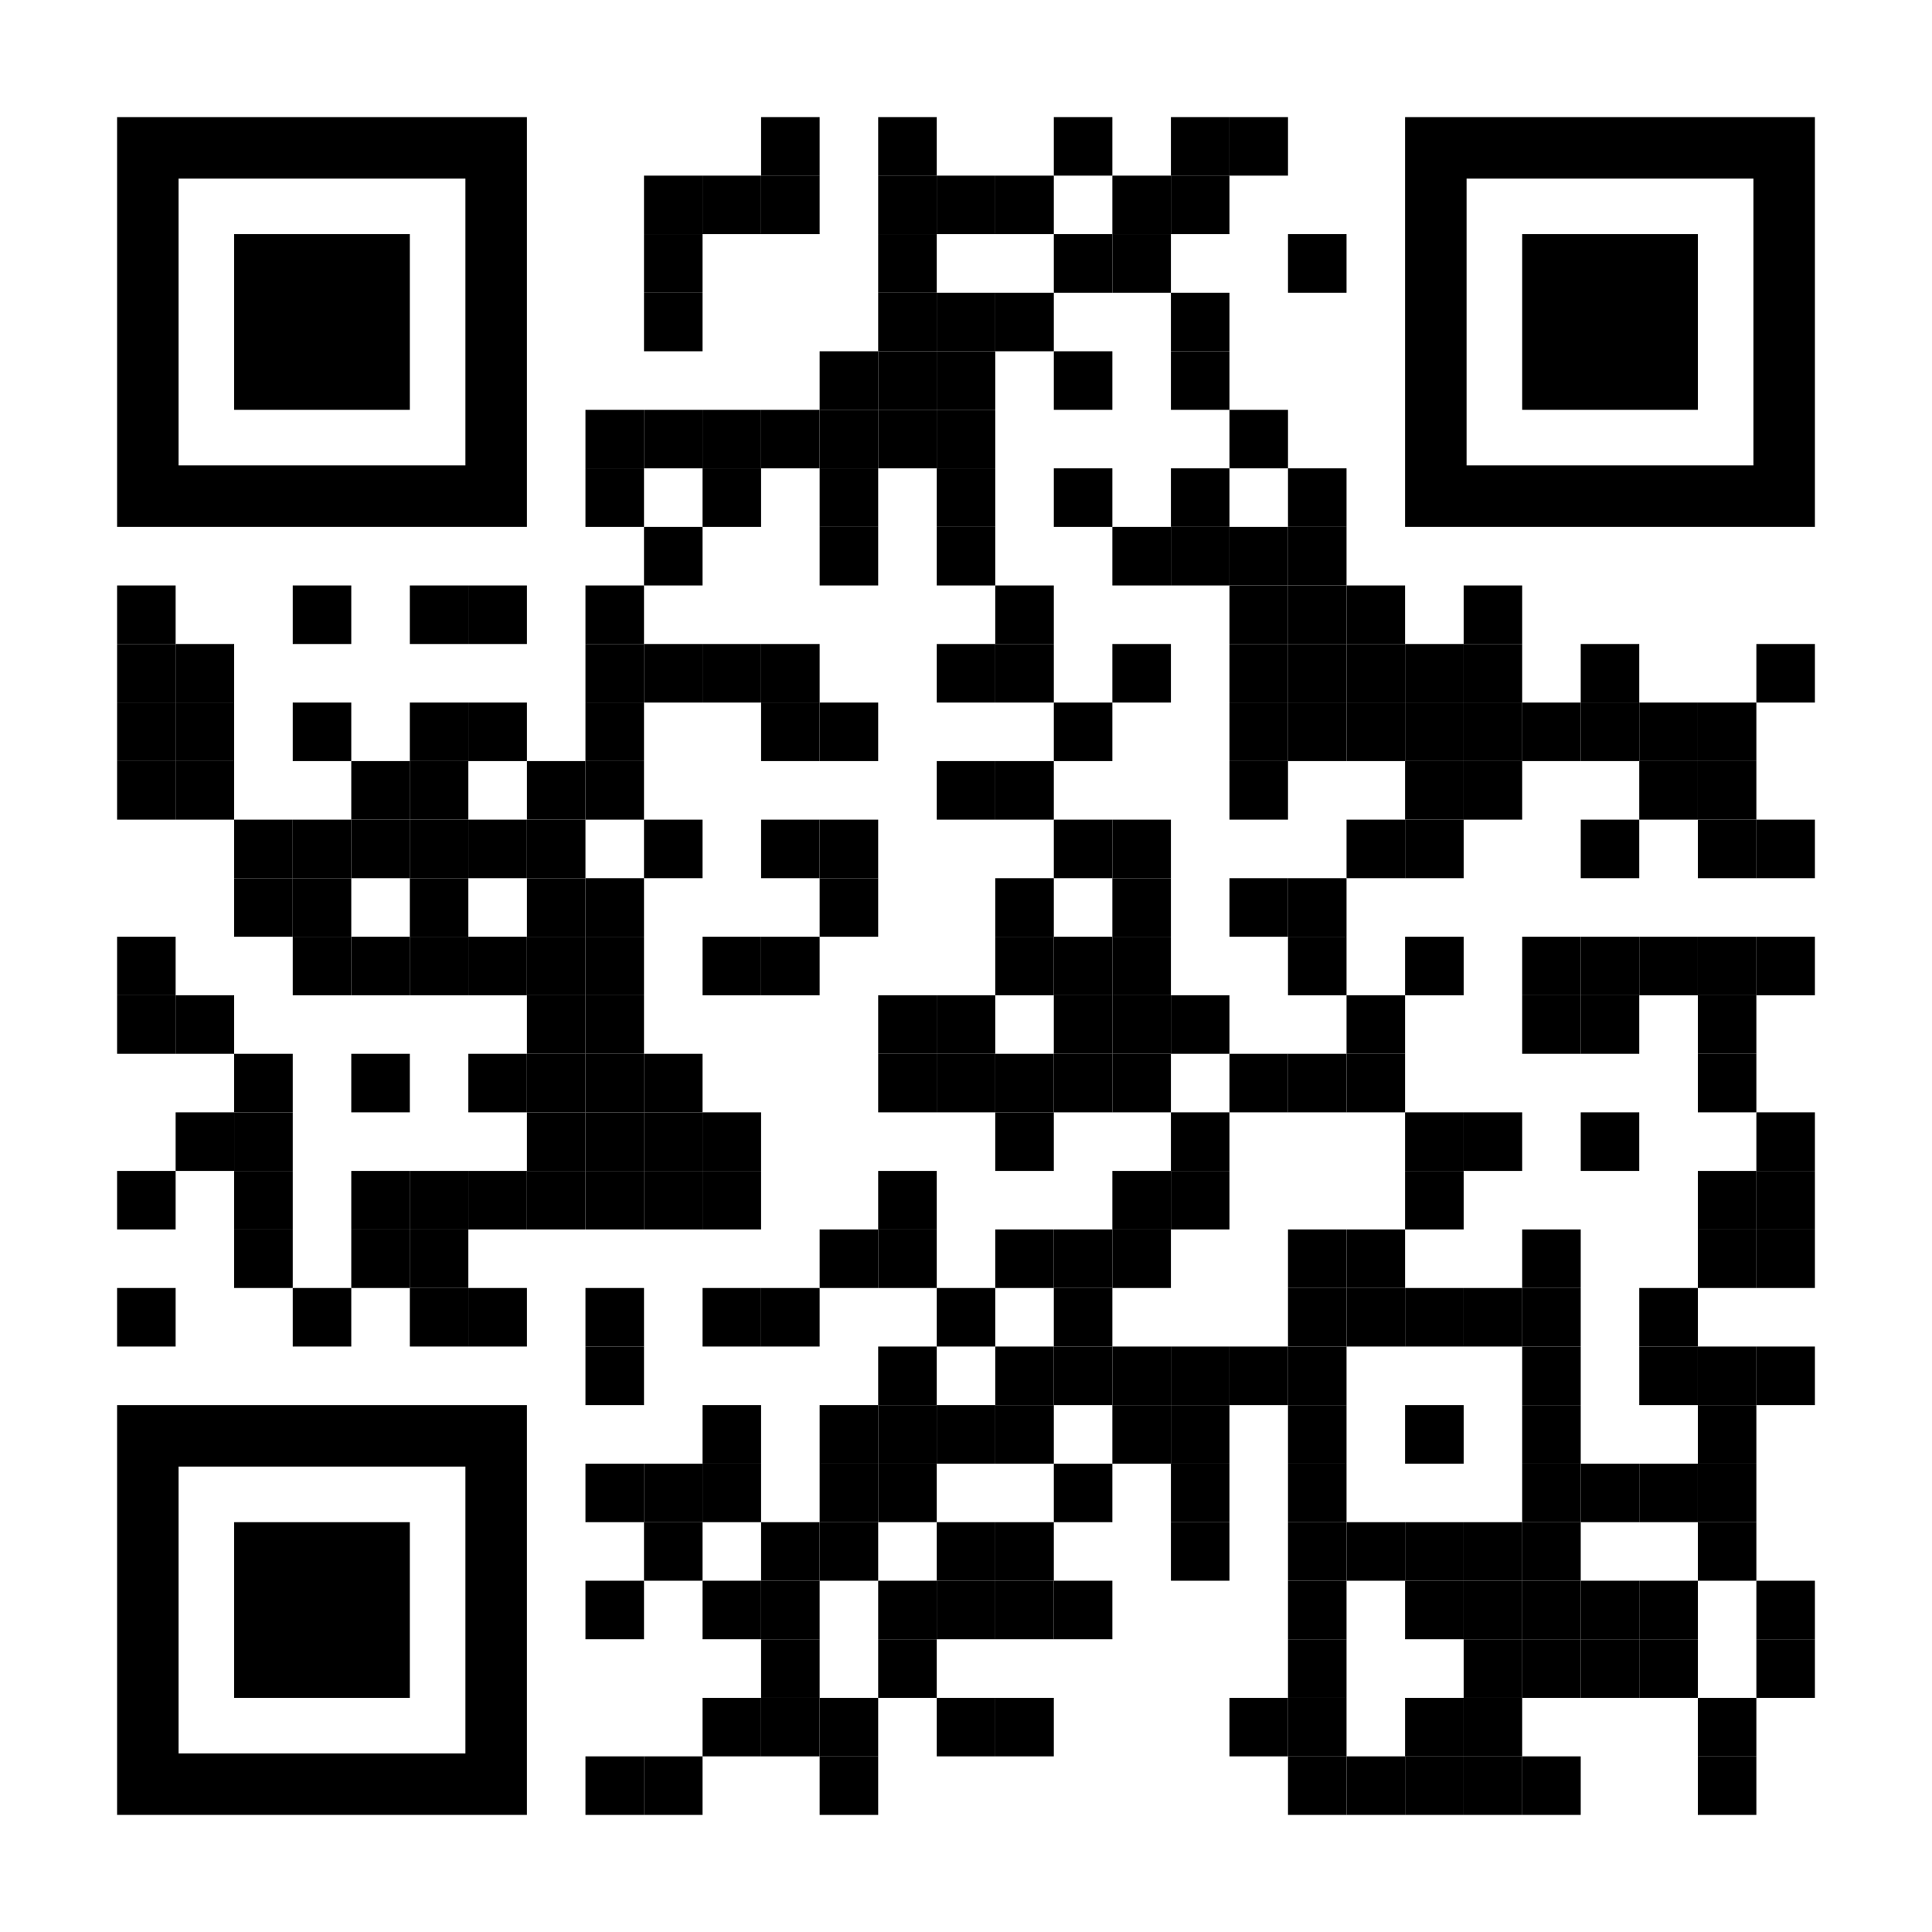 <?xml version="1.0" encoding="utf-8"?> <svg xmlns="http://www.w3.org/2000/svg" xmlns:xlink="http://www.w3.org/1999/xlink" version="1.1" id="Layer_1" x="0px" y="0px" width="2277px" height="2277px" viewBox="0 0 2277 2277" xml:space="preserve"> <rect x="0" y="0" width="2277" height="2277" fill="rgb(255,255,255)"></rect><g transform="translate(138,138)"><g transform="translate(759,0) scale(0.69,0.69)"><g transform="" style="fill: rgb(0, 0, 0);"> <rect width="100" height="100"></rect> </g></g><g transform="translate(897,0) scale(0.69,0.69)"><g transform="" style="fill: rgb(0, 0, 0);"> <rect width="100" height="100"></rect> </g></g><g transform="translate(1104,0) scale(0.69,0.69)"><g transform="" style="fill: rgb(0, 0, 0);"> <rect width="100" height="100"></rect> </g></g><g transform="translate(1242,0) scale(0.69,0.69)"><g transform="" style="fill: rgb(0, 0, 0);"> <rect width="100" height="100"></rect> </g></g><g transform="translate(1311,0) scale(0.69,0.69)"><g transform="" style="fill: rgb(0, 0, 0);"> <rect width="100" height="100"></rect> </g></g><g transform="translate(621,69) scale(0.69,0.69)"><g transform="" style="fill: rgb(0, 0, 0);"> <rect width="100" height="100"></rect> </g></g><g transform="translate(690,69) scale(0.69,0.69)"><g transform="" style="fill: rgb(0, 0, 0);"> <rect width="100" height="100"></rect> </g></g><g transform="translate(759,69) scale(0.69,0.69)"><g transform="" style="fill: rgb(0, 0, 0);"> <rect width="100" height="100"></rect> </g></g><g transform="translate(897,69) scale(0.69,0.69)"><g transform="" style="fill: rgb(0, 0, 0);"> <rect width="100" height="100"></rect> </g></g><g transform="translate(966,69) scale(0.69,0.69)"><g transform="" style="fill: rgb(0, 0, 0);"> <rect width="100" height="100"></rect> </g></g><g transform="translate(1035,69) scale(0.69,0.69)"><g transform="" style="fill: rgb(0, 0, 0);"> <rect width="100" height="100"></rect> </g></g><g transform="translate(1173,69) scale(0.69,0.69)"><g transform="" style="fill: rgb(0, 0, 0);"> <rect width="100" height="100"></rect> </g></g><g transform="translate(1242,69) scale(0.69,0.69)"><g transform="" style="fill: rgb(0, 0, 0);"> <rect width="100" height="100"></rect> </g></g><g transform="translate(621,138) scale(0.69,0.69)"><g transform="" style="fill: rgb(0, 0, 0);"> <rect width="100" height="100"></rect> </g></g><g transform="translate(897,138) scale(0.69,0.69)"><g transform="" style="fill: rgb(0, 0, 0);"> <rect width="100" height="100"></rect> </g></g><g transform="translate(1104,138) scale(0.69,0.69)"><g transform="" style="fill: rgb(0, 0, 0);"> <rect width="100" height="100"></rect> </g></g><g transform="translate(1173,138) scale(0.69,0.69)"><g transform="" style="fill: rgb(0, 0, 0);"> <rect width="100" height="100"></rect> </g></g><g transform="translate(1380,138) scale(0.69,0.69)"><g transform="" style="fill: rgb(0, 0, 0);"> <rect width="100" height="100"></rect> </g></g><g transform="translate(621,207) scale(0.69,0.69)"><g transform="" style="fill: rgb(0, 0, 0);"> <rect width="100" height="100"></rect> </g></g><g transform="translate(897,207) scale(0.69,0.69)"><g transform="" style="fill: rgb(0, 0, 0);"> <rect width="100" height="100"></rect> </g></g><g transform="translate(966,207) scale(0.69,0.69)"><g transform="" style="fill: rgb(0, 0, 0);"> <rect width="100" height="100"></rect> </g></g><g transform="translate(1035,207) scale(0.69,0.69)"><g transform="" style="fill: rgb(0, 0, 0);"> <rect width="100" height="100"></rect> </g></g><g transform="translate(1242,207) scale(0.69,0.69)"><g transform="" style="fill: rgb(0, 0, 0);"> <rect width="100" height="100"></rect> </g></g><g transform="translate(828,276) scale(0.69,0.69)"><g transform="" style="fill: rgb(0, 0, 0);"> <rect width="100" height="100"></rect> </g></g><g transform="translate(897,276) scale(0.69,0.69)"><g transform="" style="fill: rgb(0, 0, 0);"> <rect width="100" height="100"></rect> </g></g><g transform="translate(966,276) scale(0.69,0.69)"><g transform="" style="fill: rgb(0, 0, 0);"> <rect width="100" height="100"></rect> </g></g><g transform="translate(1104,276) scale(0.69,0.69)"><g transform="" style="fill: rgb(0, 0, 0);"> <rect width="100" height="100"></rect> </g></g><g transform="translate(1242,276) scale(0.69,0.69)"><g transform="" style="fill: rgb(0, 0, 0);"> <rect width="100" height="100"></rect> </g></g><g transform="translate(552,345) scale(0.69,0.69)"><g transform="" style="fill: rgb(0, 0, 0);"> <rect width="100" height="100"></rect> </g></g><g transform="translate(621,345) scale(0.69,0.69)"><g transform="" style="fill: rgb(0, 0, 0);"> <rect width="100" height="100"></rect> </g></g><g transform="translate(690,345) scale(0.69,0.69)"><g transform="" style="fill: rgb(0, 0, 0);"> <rect width="100" height="100"></rect> </g></g><g transform="translate(759,345) scale(0.69,0.69)"><g transform="" style="fill: rgb(0, 0, 0);"> <rect width="100" height="100"></rect> </g></g><g transform="translate(828,345) scale(0.69,0.69)"><g transform="" style="fill: rgb(0, 0, 0);"> <rect width="100" height="100"></rect> </g></g><g transform="translate(897,345) scale(0.69,0.69)"><g transform="" style="fill: rgb(0, 0, 0);"> <rect width="100" height="100"></rect> </g></g><g transform="translate(966,345) scale(0.69,0.69)"><g transform="" style="fill: rgb(0, 0, 0);"> <rect width="100" height="100"></rect> </g></g><g transform="translate(1311,345) scale(0.69,0.69)"><g transform="" style="fill: rgb(0, 0, 0);"> <rect width="100" height="100"></rect> </g></g><g transform="translate(552,414) scale(0.69,0.69)"><g transform="" style="fill: rgb(0, 0, 0);"> <rect width="100" height="100"></rect> </g></g><g transform="translate(690,414) scale(0.69,0.69)"><g transform="" style="fill: rgb(0, 0, 0);"> <rect width="100" height="100"></rect> </g></g><g transform="translate(828,414) scale(0.69,0.69)"><g transform="" style="fill: rgb(0, 0, 0);"> <rect width="100" height="100"></rect> </g></g><g transform="translate(966,414) scale(0.69,0.69)"><g transform="" style="fill: rgb(0, 0, 0);"> <rect width="100" height="100"></rect> </g></g><g transform="translate(1104,414) scale(0.69,0.69)"><g transform="" style="fill: rgb(0, 0, 0);"> <rect width="100" height="100"></rect> </g></g><g transform="translate(1242,414) scale(0.69,0.69)"><g transform="" style="fill: rgb(0, 0, 0);"> <rect width="100" height="100"></rect> </g></g><g transform="translate(1380,414) scale(0.69,0.69)"><g transform="" style="fill: rgb(0, 0, 0);"> <rect width="100" height="100"></rect> </g></g><g transform="translate(621,483) scale(0.69,0.69)"><g transform="" style="fill: rgb(0, 0, 0);"> <rect width="100" height="100"></rect> </g></g><g transform="translate(828,483) scale(0.69,0.69)"><g transform="" style="fill: rgb(0, 0, 0);"> <rect width="100" height="100"></rect> </g></g><g transform="translate(966,483) scale(0.69,0.69)"><g transform="" style="fill: rgb(0, 0, 0);"> <rect width="100" height="100"></rect> </g></g><g transform="translate(1173,483) scale(0.69,0.69)"><g transform="" style="fill: rgb(0, 0, 0);"> <rect width="100" height="100"></rect> </g></g><g transform="translate(1242,483) scale(0.69,0.69)"><g transform="" style="fill: rgb(0, 0, 0);"> <rect width="100" height="100"></rect> </g></g><g transform="translate(1311,483) scale(0.69,0.69)"><g transform="" style="fill: rgb(0, 0, 0);"> <rect width="100" height="100"></rect> </g></g><g transform="translate(1380,483) scale(0.69,0.69)"><g transform="" style="fill: rgb(0, 0, 0);"> <rect width="100" height="100"></rect> </g></g><g transform="translate(0,552) scale(0.69,0.69)"><g transform="" style="fill: rgb(0, 0, 0);"> <rect width="100" height="100"></rect> </g></g><g transform="translate(207,552) scale(0.69,0.69)"><g transform="" style="fill: rgb(0, 0, 0);"> <rect width="100" height="100"></rect> </g></g><g transform="translate(345,552) scale(0.69,0.69)"><g transform="" style="fill: rgb(0, 0, 0);"> <rect width="100" height="100"></rect> </g></g><g transform="translate(414,552) scale(0.69,0.69)"><g transform="" style="fill: rgb(0, 0, 0);"> <rect width="100" height="100"></rect> </g></g><g transform="translate(552,552) scale(0.69,0.69)"><g transform="" style="fill: rgb(0, 0, 0);"> <rect width="100" height="100"></rect> </g></g><g transform="translate(1035,552) scale(0.69,0.69)"><g transform="" style="fill: rgb(0, 0, 0);"> <rect width="100" height="100"></rect> </g></g><g transform="translate(1311,552) scale(0.69,0.69)"><g transform="" style="fill: rgb(0, 0, 0);"> <rect width="100" height="100"></rect> </g></g><g transform="translate(1380,552) scale(0.69,0.69)"><g transform="" style="fill: rgb(0, 0, 0);"> <rect width="100" height="100"></rect> </g></g><g transform="translate(1449,552) scale(0.69,0.69)"><g transform="" style="fill: rgb(0, 0, 0);"> <rect width="100" height="100"></rect> </g></g><g transform="translate(1587,552) scale(0.69,0.69)"><g transform="" style="fill: rgb(0, 0, 0);"> <rect width="100" height="100"></rect> </g></g><g transform="translate(0,621) scale(0.69,0.69)"><g transform="" style="fill: rgb(0, 0, 0);"> <rect width="100" height="100"></rect> </g></g><g transform="translate(69,621) scale(0.69,0.69)"><g transform="" style="fill: rgb(0, 0, 0);"> <rect width="100" height="100"></rect> </g></g><g transform="translate(552,621) scale(0.69,0.69)"><g transform="" style="fill: rgb(0, 0, 0);"> <rect width="100" height="100"></rect> </g></g><g transform="translate(621,621) scale(0.69,0.69)"><g transform="" style="fill: rgb(0, 0, 0);"> <rect width="100" height="100"></rect> </g></g><g transform="translate(690,621) scale(0.69,0.69)"><g transform="" style="fill: rgb(0, 0, 0);"> <rect width="100" height="100"></rect> </g></g><g transform="translate(759,621) scale(0.69,0.69)"><g transform="" style="fill: rgb(0, 0, 0);"> <rect width="100" height="100"></rect> </g></g><g transform="translate(966,621) scale(0.69,0.69)"><g transform="" style="fill: rgb(0, 0, 0);"> <rect width="100" height="100"></rect> </g></g><g transform="translate(1035,621) scale(0.69,0.69)"><g transform="" style="fill: rgb(0, 0, 0);"> <rect width="100" height="100"></rect> </g></g><g transform="translate(1173,621) scale(0.69,0.69)"><g transform="" style="fill: rgb(0, 0, 0);"> <rect width="100" height="100"></rect> </g></g><g transform="translate(1311,621) scale(0.69,0.69)"><g transform="" style="fill: rgb(0, 0, 0);"> <rect width="100" height="100"></rect> </g></g><g transform="translate(1380,621) scale(0.69,0.69)"><g transform="" style="fill: rgb(0, 0, 0);"> <rect width="100" height="100"></rect> </g></g><g transform="translate(1449,621) scale(0.69,0.69)"><g transform="" style="fill: rgb(0, 0, 0);"> <rect width="100" height="100"></rect> </g></g><g transform="translate(1518,621) scale(0.69,0.69)"><g transform="" style="fill: rgb(0, 0, 0);"> <rect width="100" height="100"></rect> </g></g><g transform="translate(1587,621) scale(0.69,0.69)"><g transform="" style="fill: rgb(0, 0, 0);"> <rect width="100" height="100"></rect> </g></g><g transform="translate(1725,621) scale(0.69,0.69)"><g transform="" style="fill: rgb(0, 0, 0);"> <rect width="100" height="100"></rect> </g></g><g transform="translate(1932,621) scale(0.69,0.69)"><g transform="" style="fill: rgb(0, 0, 0);"> <rect width="100" height="100"></rect> </g></g><g transform="translate(0,690) scale(0.69,0.69)"><g transform="" style="fill: rgb(0, 0, 0);"> <rect width="100" height="100"></rect> </g></g><g transform="translate(69,690) scale(0.69,0.69)"><g transform="" style="fill: rgb(0, 0, 0);"> <rect width="100" height="100"></rect> </g></g><g transform="translate(207,690) scale(0.69,0.69)"><g transform="" style="fill: rgb(0, 0, 0);"> <rect width="100" height="100"></rect> </g></g><g transform="translate(345,690) scale(0.69,0.69)"><g transform="" style="fill: rgb(0, 0, 0);"> <rect width="100" height="100"></rect> </g></g><g transform="translate(414,690) scale(0.69,0.69)"><g transform="" style="fill: rgb(0, 0, 0);"> <rect width="100" height="100"></rect> </g></g><g transform="translate(552,690) scale(0.69,0.69)"><g transform="" style="fill: rgb(0, 0, 0);"> <rect width="100" height="100"></rect> </g></g><g transform="translate(759,690) scale(0.69,0.69)"><g transform="" style="fill: rgb(0, 0, 0);"> <rect width="100" height="100"></rect> </g></g><g transform="translate(828,690) scale(0.69,0.69)"><g transform="" style="fill: rgb(0, 0, 0);"> <rect width="100" height="100"></rect> </g></g><g transform="translate(1104,690) scale(0.69,0.69)"><g transform="" style="fill: rgb(0, 0, 0);"> <rect width="100" height="100"></rect> </g></g><g transform="translate(1311,690) scale(0.69,0.69)"><g transform="" style="fill: rgb(0, 0, 0);"> <rect width="100" height="100"></rect> </g></g><g transform="translate(1380,690) scale(0.69,0.69)"><g transform="" style="fill: rgb(0, 0, 0);"> <rect width="100" height="100"></rect> </g></g><g transform="translate(1449,690) scale(0.69,0.69)"><g transform="" style="fill: rgb(0, 0, 0);"> <rect width="100" height="100"></rect> </g></g><g transform="translate(1518,690) scale(0.69,0.69)"><g transform="" style="fill: rgb(0, 0, 0);"> <rect width="100" height="100"></rect> </g></g><g transform="translate(1587,690) scale(0.69,0.69)"><g transform="" style="fill: rgb(0, 0, 0);"> <rect width="100" height="100"></rect> </g></g><g transform="translate(1656,690) scale(0.69,0.69)"><g transform="" style="fill: rgb(0, 0, 0);"> <rect width="100" height="100"></rect> </g></g><g transform="translate(1725,690) scale(0.69,0.69)"><g transform="" style="fill: rgb(0, 0, 0);"> <rect width="100" height="100"></rect> </g></g><g transform="translate(1794,690) scale(0.69,0.69)"><g transform="" style="fill: rgb(0, 0, 0);"> <rect width="100" height="100"></rect> </g></g><g transform="translate(1863,690) scale(0.69,0.69)"><g transform="" style="fill: rgb(0, 0, 0);"> <rect width="100" height="100"></rect> </g></g><g transform="translate(0,759) scale(0.69,0.69)"><g transform="" style="fill: rgb(0, 0, 0);"> <rect width="100" height="100"></rect> </g></g><g transform="translate(69,759) scale(0.69,0.69)"><g transform="" style="fill: rgb(0, 0, 0);"> <rect width="100" height="100"></rect> </g></g><g transform="translate(276,759) scale(0.69,0.69)"><g transform="" style="fill: rgb(0, 0, 0);"> <rect width="100" height="100"></rect> </g></g><g transform="translate(345,759) scale(0.69,0.69)"><g transform="" style="fill: rgb(0, 0, 0);"> <rect width="100" height="100"></rect> </g></g><g transform="translate(483,759) scale(0.69,0.69)"><g transform="" style="fill: rgb(0, 0, 0);"> <rect width="100" height="100"></rect> </g></g><g transform="translate(552,759) scale(0.69,0.69)"><g transform="" style="fill: rgb(0, 0, 0);"> <rect width="100" height="100"></rect> </g></g><g transform="translate(966,759) scale(0.69,0.69)"><g transform="" style="fill: rgb(0, 0, 0);"> <rect width="100" height="100"></rect> </g></g><g transform="translate(1035,759) scale(0.69,0.69)"><g transform="" style="fill: rgb(0, 0, 0);"> <rect width="100" height="100"></rect> </g></g><g transform="translate(1311,759) scale(0.69,0.69)"><g transform="" style="fill: rgb(0, 0, 0);"> <rect width="100" height="100"></rect> </g></g><g transform="translate(1518,759) scale(0.69,0.69)"><g transform="" style="fill: rgb(0, 0, 0);"> <rect width="100" height="100"></rect> </g></g><g transform="translate(1587,759) scale(0.69,0.69)"><g transform="" style="fill: rgb(0, 0, 0);"> <rect width="100" height="100"></rect> </g></g><g transform="translate(1794,759) scale(0.69,0.69)"><g transform="" style="fill: rgb(0, 0, 0);"> <rect width="100" height="100"></rect> </g></g><g transform="translate(1863,759) scale(0.69,0.69)"><g transform="" style="fill: rgb(0, 0, 0);"> <rect width="100" height="100"></rect> </g></g><g transform="translate(138,828) scale(0.69,0.69)"><g transform="" style="fill: rgb(0, 0, 0);"> <rect width="100" height="100"></rect> </g></g><g transform="translate(207,828) scale(0.69,0.69)"><g transform="" style="fill: rgb(0, 0, 0);"> <rect width="100" height="100"></rect> </g></g><g transform="translate(276,828) scale(0.69,0.69)"><g transform="" style="fill: rgb(0, 0, 0);"> <rect width="100" height="100"></rect> </g></g><g transform="translate(345,828) scale(0.69,0.69)"><g transform="" style="fill: rgb(0, 0, 0);"> <rect width="100" height="100"></rect> </g></g><g transform="translate(414,828) scale(0.69,0.69)"><g transform="" style="fill: rgb(0, 0, 0);"> <rect width="100" height="100"></rect> </g></g><g transform="translate(483,828) scale(0.69,0.69)"><g transform="" style="fill: rgb(0, 0, 0);"> <rect width="100" height="100"></rect> </g></g><g transform="translate(621,828) scale(0.69,0.69)"><g transform="" style="fill: rgb(0, 0, 0);"> <rect width="100" height="100"></rect> </g></g><g transform="translate(759,828) scale(0.69,0.69)"><g transform="" style="fill: rgb(0, 0, 0);"> <rect width="100" height="100"></rect> </g></g><g transform="translate(828,828) scale(0.69,0.69)"><g transform="" style="fill: rgb(0, 0, 0);"> <rect width="100" height="100"></rect> </g></g><g transform="translate(1104,828) scale(0.69,0.69)"><g transform="" style="fill: rgb(0, 0, 0);"> <rect width="100" height="100"></rect> </g></g><g transform="translate(1173,828) scale(0.69,0.69)"><g transform="" style="fill: rgb(0, 0, 0);"> <rect width="100" height="100"></rect> </g></g><g transform="translate(1449,828) scale(0.69,0.69)"><g transform="" style="fill: rgb(0, 0, 0);"> <rect width="100" height="100"></rect> </g></g><g transform="translate(1518,828) scale(0.69,0.69)"><g transform="" style="fill: rgb(0, 0, 0);"> <rect width="100" height="100"></rect> </g></g><g transform="translate(1725,828) scale(0.69,0.69)"><g transform="" style="fill: rgb(0, 0, 0);"> <rect width="100" height="100"></rect> </g></g><g transform="translate(1863,828) scale(0.69,0.69)"><g transform="" style="fill: rgb(0, 0, 0);"> <rect width="100" height="100"></rect> </g></g><g transform="translate(1932,828) scale(0.69,0.69)"><g transform="" style="fill: rgb(0, 0, 0);"> <rect width="100" height="100"></rect> </g></g><g transform="translate(138,897) scale(0.69,0.69)"><g transform="" style="fill: rgb(0, 0, 0);"> <rect width="100" height="100"></rect> </g></g><g transform="translate(207,897) scale(0.69,0.69)"><g transform="" style="fill: rgb(0, 0, 0);"> <rect width="100" height="100"></rect> </g></g><g transform="translate(345,897) scale(0.69,0.69)"><g transform="" style="fill: rgb(0, 0, 0);"> <rect width="100" height="100"></rect> </g></g><g transform="translate(483,897) scale(0.69,0.69)"><g transform="" style="fill: rgb(0, 0, 0);"> <rect width="100" height="100"></rect> </g></g><g transform="translate(552,897) scale(0.69,0.69)"><g transform="" style="fill: rgb(0, 0, 0);"> <rect width="100" height="100"></rect> </g></g><g transform="translate(828,897) scale(0.69,0.69)"><g transform="" style="fill: rgb(0, 0, 0);"> <rect width="100" height="100"></rect> </g></g><g transform="translate(1035,897) scale(0.69,0.69)"><g transform="" style="fill: rgb(0, 0, 0);"> <rect width="100" height="100"></rect> </g></g><g transform="translate(1173,897) scale(0.69,0.69)"><g transform="" style="fill: rgb(0, 0, 0);"> <rect width="100" height="100"></rect> </g></g><g transform="translate(1311,897) scale(0.69,0.69)"><g transform="" style="fill: rgb(0, 0, 0);"> <rect width="100" height="100"></rect> </g></g><g transform="translate(1380,897) scale(0.69,0.69)"><g transform="" style="fill: rgb(0, 0, 0);"> <rect width="100" height="100"></rect> </g></g><g transform="translate(0,966) scale(0.69,0.69)"><g transform="" style="fill: rgb(0, 0, 0);"> <rect width="100" height="100"></rect> </g></g><g transform="translate(207,966) scale(0.69,0.69)"><g transform="" style="fill: rgb(0, 0, 0);"> <rect width="100" height="100"></rect> </g></g><g transform="translate(276,966) scale(0.69,0.69)"><g transform="" style="fill: rgb(0, 0, 0);"> <rect width="100" height="100"></rect> </g></g><g transform="translate(345,966) scale(0.69,0.69)"><g transform="" style="fill: rgb(0, 0, 0);"> <rect width="100" height="100"></rect> </g></g><g transform="translate(414,966) scale(0.69,0.69)"><g transform="" style="fill: rgb(0, 0, 0);"> <rect width="100" height="100"></rect> </g></g><g transform="translate(483,966) scale(0.69,0.69)"><g transform="" style="fill: rgb(0, 0, 0);"> <rect width="100" height="100"></rect> </g></g><g transform="translate(552,966) scale(0.69,0.69)"><g transform="" style="fill: rgb(0, 0, 0);"> <rect width="100" height="100"></rect> </g></g><g transform="translate(690,966) scale(0.69,0.69)"><g transform="" style="fill: rgb(0, 0, 0);"> <rect width="100" height="100"></rect> </g></g><g transform="translate(759,966) scale(0.69,0.69)"><g transform="" style="fill: rgb(0, 0, 0);"> <rect width="100" height="100"></rect> </g></g><g transform="translate(1035,966) scale(0.69,0.69)"><g transform="" style="fill: rgb(0, 0, 0);"> <rect width="100" height="100"></rect> </g></g><g transform="translate(1104,966) scale(0.69,0.69)"><g transform="" style="fill: rgb(0, 0, 0);"> <rect width="100" height="100"></rect> </g></g><g transform="translate(1173,966) scale(0.69,0.69)"><g transform="" style="fill: rgb(0, 0, 0);"> <rect width="100" height="100"></rect> </g></g><g transform="translate(1380,966) scale(0.69,0.69)"><g transform="" style="fill: rgb(0, 0, 0);"> <rect width="100" height="100"></rect> </g></g><g transform="translate(1518,966) scale(0.69,0.69)"><g transform="" style="fill: rgb(0, 0, 0);"> <rect width="100" height="100"></rect> </g></g><g transform="translate(1656,966) scale(0.69,0.69)"><g transform="" style="fill: rgb(0, 0, 0);"> <rect width="100" height="100"></rect> </g></g><g transform="translate(1725,966) scale(0.69,0.69)"><g transform="" style="fill: rgb(0, 0, 0);"> <rect width="100" height="100"></rect> </g></g><g transform="translate(1794,966) scale(0.69,0.69)"><g transform="" style="fill: rgb(0, 0, 0);"> <rect width="100" height="100"></rect> </g></g><g transform="translate(1863,966) scale(0.69,0.69)"><g transform="" style="fill: rgb(0, 0, 0);"> <rect width="100" height="100"></rect> </g></g><g transform="translate(1932,966) scale(0.69,0.69)"><g transform="" style="fill: rgb(0, 0, 0);"> <rect width="100" height="100"></rect> </g></g><g transform="translate(0,1035) scale(0.69,0.69)"><g transform="" style="fill: rgb(0, 0, 0);"> <rect width="100" height="100"></rect> </g></g><g transform="translate(69,1035) scale(0.69,0.69)"><g transform="" style="fill: rgb(0, 0, 0);"> <rect width="100" height="100"></rect> </g></g><g transform="translate(483,1035) scale(0.69,0.69)"><g transform="" style="fill: rgb(0, 0, 0);"> <rect width="100" height="100"></rect> </g></g><g transform="translate(552,1035) scale(0.69,0.69)"><g transform="" style="fill: rgb(0, 0, 0);"> <rect width="100" height="100"></rect> </g></g><g transform="translate(897,1035) scale(0.69,0.69)"><g transform="" style="fill: rgb(0, 0, 0);"> <rect width="100" height="100"></rect> </g></g><g transform="translate(966,1035) scale(0.69,0.69)"><g transform="" style="fill: rgb(0, 0, 0);"> <rect width="100" height="100"></rect> </g></g><g transform="translate(1104,1035) scale(0.69,0.69)"><g transform="" style="fill: rgb(0, 0, 0);"> <rect width="100" height="100"></rect> </g></g><g transform="translate(1173,1035) scale(0.69,0.69)"><g transform="" style="fill: rgb(0, 0, 0);"> <rect width="100" height="100"></rect> </g></g><g transform="translate(1242,1035) scale(0.69,0.69)"><g transform="" style="fill: rgb(0, 0, 0);"> <rect width="100" height="100"></rect> </g></g><g transform="translate(1449,1035) scale(0.69,0.69)"><g transform="" style="fill: rgb(0, 0, 0);"> <rect width="100" height="100"></rect> </g></g><g transform="translate(1656,1035) scale(0.69,0.69)"><g transform="" style="fill: rgb(0, 0, 0);"> <rect width="100" height="100"></rect> </g></g><g transform="translate(1725,1035) scale(0.69,0.69)"><g transform="" style="fill: rgb(0, 0, 0);"> <rect width="100" height="100"></rect> </g></g><g transform="translate(1863,1035) scale(0.69,0.69)"><g transform="" style="fill: rgb(0, 0, 0);"> <rect width="100" height="100"></rect> </g></g><g transform="translate(138,1104) scale(0.69,0.69)"><g transform="" style="fill: rgb(0, 0, 0);"> <rect width="100" height="100"></rect> </g></g><g transform="translate(276,1104) scale(0.69,0.69)"><g transform="" style="fill: rgb(0, 0, 0);"> <rect width="100" height="100"></rect> </g></g><g transform="translate(414,1104) scale(0.69,0.69)"><g transform="" style="fill: rgb(0, 0, 0);"> <rect width="100" height="100"></rect> </g></g><g transform="translate(483,1104) scale(0.69,0.69)"><g transform="" style="fill: rgb(0, 0, 0);"> <rect width="100" height="100"></rect> </g></g><g transform="translate(552,1104) scale(0.69,0.69)"><g transform="" style="fill: rgb(0, 0, 0);"> <rect width="100" height="100"></rect> </g></g><g transform="translate(621,1104) scale(0.69,0.69)"><g transform="" style="fill: rgb(0, 0, 0);"> <rect width="100" height="100"></rect> </g></g><g transform="translate(897,1104) scale(0.69,0.69)"><g transform="" style="fill: rgb(0, 0, 0);"> <rect width="100" height="100"></rect> </g></g><g transform="translate(966,1104) scale(0.69,0.69)"><g transform="" style="fill: rgb(0, 0, 0);"> <rect width="100" height="100"></rect> </g></g><g transform="translate(1035,1104) scale(0.69,0.69)"><g transform="" style="fill: rgb(0, 0, 0);"> <rect width="100" height="100"></rect> </g></g><g transform="translate(1104,1104) scale(0.69,0.69)"><g transform="" style="fill: rgb(0, 0, 0);"> <rect width="100" height="100"></rect> </g></g><g transform="translate(1173,1104) scale(0.69,0.69)"><g transform="" style="fill: rgb(0, 0, 0);"> <rect width="100" height="100"></rect> </g></g><g transform="translate(1311,1104) scale(0.69,0.69)"><g transform="" style="fill: rgb(0, 0, 0);"> <rect width="100" height="100"></rect> </g></g><g transform="translate(1380,1104) scale(0.69,0.69)"><g transform="" style="fill: rgb(0, 0, 0);"> <rect width="100" height="100"></rect> </g></g><g transform="translate(1449,1104) scale(0.69,0.69)"><g transform="" style="fill: rgb(0, 0, 0);"> <rect width="100" height="100"></rect> </g></g><g transform="translate(1863,1104) scale(0.69,0.69)"><g transform="" style="fill: rgb(0, 0, 0);"> <rect width="100" height="100"></rect> </g></g><g transform="translate(69,1173) scale(0.69,0.69)"><g transform="" style="fill: rgb(0, 0, 0);"> <rect width="100" height="100"></rect> </g></g><g transform="translate(138,1173) scale(0.69,0.69)"><g transform="" style="fill: rgb(0, 0, 0);"> <rect width="100" height="100"></rect> </g></g><g transform="translate(483,1173) scale(0.69,0.69)"><g transform="" style="fill: rgb(0, 0, 0);"> <rect width="100" height="100"></rect> </g></g><g transform="translate(552,1173) scale(0.69,0.69)"><g transform="" style="fill: rgb(0, 0, 0);"> <rect width="100" height="100"></rect> </g></g><g transform="translate(621,1173) scale(0.69,0.69)"><g transform="" style="fill: rgb(0, 0, 0);"> <rect width="100" height="100"></rect> </g></g><g transform="translate(690,1173) scale(0.69,0.69)"><g transform="" style="fill: rgb(0, 0, 0);"> <rect width="100" height="100"></rect> </g></g><g transform="translate(1035,1173) scale(0.69,0.69)"><g transform="" style="fill: rgb(0, 0, 0);"> <rect width="100" height="100"></rect> </g></g><g transform="translate(1242,1173) scale(0.69,0.69)"><g transform="" style="fill: rgb(0, 0, 0);"> <rect width="100" height="100"></rect> </g></g><g transform="translate(1518,1173) scale(0.69,0.69)"><g transform="" style="fill: rgb(0, 0, 0);"> <rect width="100" height="100"></rect> </g></g><g transform="translate(1587,1173) scale(0.69,0.69)"><g transform="" style="fill: rgb(0, 0, 0);"> <rect width="100" height="100"></rect> </g></g><g transform="translate(1725,1173) scale(0.69,0.69)"><g transform="" style="fill: rgb(0, 0, 0);"> <rect width="100" height="100"></rect> </g></g><g transform="translate(1932,1173) scale(0.69,0.69)"><g transform="" style="fill: rgb(0, 0, 0);"> <rect width="100" height="100"></rect> </g></g><g transform="translate(0,1242) scale(0.69,0.69)"><g transform="" style="fill: rgb(0, 0, 0);"> <rect width="100" height="100"></rect> </g></g><g transform="translate(138,1242) scale(0.69,0.69)"><g transform="" style="fill: rgb(0, 0, 0);"> <rect width="100" height="100"></rect> </g></g><g transform="translate(276,1242) scale(0.69,0.69)"><g transform="" style="fill: rgb(0, 0, 0);"> <rect width="100" height="100"></rect> </g></g><g transform="translate(345,1242) scale(0.69,0.69)"><g transform="" style="fill: rgb(0, 0, 0);"> <rect width="100" height="100"></rect> </g></g><g transform="translate(414,1242) scale(0.69,0.69)"><g transform="" style="fill: rgb(0, 0, 0);"> <rect width="100" height="100"></rect> </g></g><g transform="translate(483,1242) scale(0.69,0.69)"><g transform="" style="fill: rgb(0, 0, 0);"> <rect width="100" height="100"></rect> </g></g><g transform="translate(552,1242) scale(0.69,0.69)"><g transform="" style="fill: rgb(0, 0, 0);"> <rect width="100" height="100"></rect> </g></g><g transform="translate(621,1242) scale(0.69,0.69)"><g transform="" style="fill: rgb(0, 0, 0);"> <rect width="100" height="100"></rect> </g></g><g transform="translate(690,1242) scale(0.69,0.69)"><g transform="" style="fill: rgb(0, 0, 0);"> <rect width="100" height="100"></rect> </g></g><g transform="translate(897,1242) scale(0.69,0.69)"><g transform="" style="fill: rgb(0, 0, 0);"> <rect width="100" height="100"></rect> </g></g><g transform="translate(1173,1242) scale(0.69,0.69)"><g transform="" style="fill: rgb(0, 0, 0);"> <rect width="100" height="100"></rect> </g></g><g transform="translate(1242,1242) scale(0.69,0.69)"><g transform="" style="fill: rgb(0, 0, 0);"> <rect width="100" height="100"></rect> </g></g><g transform="translate(1518,1242) scale(0.69,0.69)"><g transform="" style="fill: rgb(0, 0, 0);"> <rect width="100" height="100"></rect> </g></g><g transform="translate(1863,1242) scale(0.69,0.69)"><g transform="" style="fill: rgb(0, 0, 0);"> <rect width="100" height="100"></rect> </g></g><g transform="translate(1932,1242) scale(0.69,0.69)"><g transform="" style="fill: rgb(0, 0, 0);"> <rect width="100" height="100"></rect> </g></g><g transform="translate(138,1311) scale(0.69,0.69)"><g transform="" style="fill: rgb(0, 0, 0);"> <rect width="100" height="100"></rect> </g></g><g transform="translate(276,1311) scale(0.69,0.69)"><g transform="" style="fill: rgb(0, 0, 0);"> <rect width="100" height="100"></rect> </g></g><g transform="translate(345,1311) scale(0.69,0.69)"><g transform="" style="fill: rgb(0, 0, 0);"> <rect width="100" height="100"></rect> </g></g><g transform="translate(828,1311) scale(0.69,0.69)"><g transform="" style="fill: rgb(0, 0, 0);"> <rect width="100" height="100"></rect> </g></g><g transform="translate(897,1311) scale(0.69,0.69)"><g transform="" style="fill: rgb(0, 0, 0);"> <rect width="100" height="100"></rect> </g></g><g transform="translate(1035,1311) scale(0.69,0.69)"><g transform="" style="fill: rgb(0, 0, 0);"> <rect width="100" height="100"></rect> </g></g><g transform="translate(1104,1311) scale(0.69,0.69)"><g transform="" style="fill: rgb(0, 0, 0);"> <rect width="100" height="100"></rect> </g></g><g transform="translate(1173,1311) scale(0.69,0.69)"><g transform="" style="fill: rgb(0, 0, 0);"> <rect width="100" height="100"></rect> </g></g><g transform="translate(1380,1311) scale(0.69,0.69)"><g transform="" style="fill: rgb(0, 0, 0);"> <rect width="100" height="100"></rect> </g></g><g transform="translate(1449,1311) scale(0.69,0.69)"><g transform="" style="fill: rgb(0, 0, 0);"> <rect width="100" height="100"></rect> </g></g><g transform="translate(1656,1311) scale(0.69,0.69)"><g transform="" style="fill: rgb(0, 0, 0);"> <rect width="100" height="100"></rect> </g></g><g transform="translate(1863,1311) scale(0.69,0.69)"><g transform="" style="fill: rgb(0, 0, 0);"> <rect width="100" height="100"></rect> </g></g><g transform="translate(1932,1311) scale(0.69,0.69)"><g transform="" style="fill: rgb(0, 0, 0);"> <rect width="100" height="100"></rect> </g></g><g transform="translate(0,1380) scale(0.69,0.69)"><g transform="" style="fill: rgb(0, 0, 0);"> <rect width="100" height="100"></rect> </g></g><g transform="translate(207,1380) scale(0.69,0.69)"><g transform="" style="fill: rgb(0, 0, 0);"> <rect width="100" height="100"></rect> </g></g><g transform="translate(345,1380) scale(0.69,0.69)"><g transform="" style="fill: rgb(0, 0, 0);"> <rect width="100" height="100"></rect> </g></g><g transform="translate(414,1380) scale(0.69,0.69)"><g transform="" style="fill: rgb(0, 0, 0);"> <rect width="100" height="100"></rect> </g></g><g transform="translate(552,1380) scale(0.69,0.69)"><g transform="" style="fill: rgb(0, 0, 0);"> <rect width="100" height="100"></rect> </g></g><g transform="translate(690,1380) scale(0.69,0.69)"><g transform="" style="fill: rgb(0, 0, 0);"> <rect width="100" height="100"></rect> </g></g><g transform="translate(759,1380) scale(0.69,0.69)"><g transform="" style="fill: rgb(0, 0, 0);"> <rect width="100" height="100"></rect> </g></g><g transform="translate(966,1380) scale(0.69,0.69)"><g transform="" style="fill: rgb(0, 0, 0);"> <rect width="100" height="100"></rect> </g></g><g transform="translate(1104,1380) scale(0.69,0.69)"><g transform="" style="fill: rgb(0, 0, 0);"> <rect width="100" height="100"></rect> </g></g><g transform="translate(1380,1380) scale(0.69,0.69)"><g transform="" style="fill: rgb(0, 0, 0);"> <rect width="100" height="100"></rect> </g></g><g transform="translate(1449,1380) scale(0.69,0.69)"><g transform="" style="fill: rgb(0, 0, 0);"> <rect width="100" height="100"></rect> </g></g><g transform="translate(1518,1380) scale(0.69,0.69)"><g transform="" style="fill: rgb(0, 0, 0);"> <rect width="100" height="100"></rect> </g></g><g transform="translate(1587,1380) scale(0.69,0.69)"><g transform="" style="fill: rgb(0, 0, 0);"> <rect width="100" height="100"></rect> </g></g><g transform="translate(1656,1380) scale(0.69,0.69)"><g transform="" style="fill: rgb(0, 0, 0);"> <rect width="100" height="100"></rect> </g></g><g transform="translate(1794,1380) scale(0.69,0.69)"><g transform="" style="fill: rgb(0, 0, 0);"> <rect width="100" height="100"></rect> </g></g><g transform="translate(552,1449) scale(0.69,0.69)"><g transform="" style="fill: rgb(0, 0, 0);"> <rect width="100" height="100"></rect> </g></g><g transform="translate(897,1449) scale(0.69,0.69)"><g transform="" style="fill: rgb(0, 0, 0);"> <rect width="100" height="100"></rect> </g></g><g transform="translate(1035,1449) scale(0.69,0.69)"><g transform="" style="fill: rgb(0, 0, 0);"> <rect width="100" height="100"></rect> </g></g><g transform="translate(1104,1449) scale(0.69,0.69)"><g transform="" style="fill: rgb(0, 0, 0);"> <rect width="100" height="100"></rect> </g></g><g transform="translate(1173,1449) scale(0.69,0.69)"><g transform="" style="fill: rgb(0, 0, 0);"> <rect width="100" height="100"></rect> </g></g><g transform="translate(1242,1449) scale(0.69,0.69)"><g transform="" style="fill: rgb(0, 0, 0);"> <rect width="100" height="100"></rect> </g></g><g transform="translate(1311,1449) scale(0.69,0.69)"><g transform="" style="fill: rgb(0, 0, 0);"> <rect width="100" height="100"></rect> </g></g><g transform="translate(1380,1449) scale(0.69,0.69)"><g transform="" style="fill: rgb(0, 0, 0);"> <rect width="100" height="100"></rect> </g></g><g transform="translate(1656,1449) scale(0.69,0.69)"><g transform="" style="fill: rgb(0, 0, 0);"> <rect width="100" height="100"></rect> </g></g><g transform="translate(1794,1449) scale(0.69,0.69)"><g transform="" style="fill: rgb(0, 0, 0);"> <rect width="100" height="100"></rect> </g></g><g transform="translate(1863,1449) scale(0.69,0.69)"><g transform="" style="fill: rgb(0, 0, 0);"> <rect width="100" height="100"></rect> </g></g><g transform="translate(1932,1449) scale(0.69,0.69)"><g transform="" style="fill: rgb(0, 0, 0);"> <rect width="100" height="100"></rect> </g></g><g transform="translate(690,1518) scale(0.69,0.69)"><g transform="" style="fill: rgb(0, 0, 0);"> <rect width="100" height="100"></rect> </g></g><g transform="translate(828,1518) scale(0.69,0.69)"><g transform="" style="fill: rgb(0, 0, 0);"> <rect width="100" height="100"></rect> </g></g><g transform="translate(897,1518) scale(0.69,0.69)"><g transform="" style="fill: rgb(0, 0, 0);"> <rect width="100" height="100"></rect> </g></g><g transform="translate(966,1518) scale(0.69,0.69)"><g transform="" style="fill: rgb(0, 0, 0);"> <rect width="100" height="100"></rect> </g></g><g transform="translate(1035,1518) scale(0.69,0.69)"><g transform="" style="fill: rgb(0, 0, 0);"> <rect width="100" height="100"></rect> </g></g><g transform="translate(1173,1518) scale(0.69,0.69)"><g transform="" style="fill: rgb(0, 0, 0);"> <rect width="100" height="100"></rect> </g></g><g transform="translate(1242,1518) scale(0.69,0.69)"><g transform="" style="fill: rgb(0, 0, 0);"> <rect width="100" height="100"></rect> </g></g><g transform="translate(1380,1518) scale(0.69,0.69)"><g transform="" style="fill: rgb(0, 0, 0);"> <rect width="100" height="100"></rect> </g></g><g transform="translate(1518,1518) scale(0.69,0.69)"><g transform="" style="fill: rgb(0, 0, 0);"> <rect width="100" height="100"></rect> </g></g><g transform="translate(1656,1518) scale(0.69,0.69)"><g transform="" style="fill: rgb(0, 0, 0);"> <rect width="100" height="100"></rect> </g></g><g transform="translate(1863,1518) scale(0.69,0.69)"><g transform="" style="fill: rgb(0, 0, 0);"> <rect width="100" height="100"></rect> </g></g><g transform="translate(552,1587) scale(0.69,0.69)"><g transform="" style="fill: rgb(0, 0, 0);"> <rect width="100" height="100"></rect> </g></g><g transform="translate(621,1587) scale(0.69,0.69)"><g transform="" style="fill: rgb(0, 0, 0);"> <rect width="100" height="100"></rect> </g></g><g transform="translate(690,1587) scale(0.69,0.69)"><g transform="" style="fill: rgb(0, 0, 0);"> <rect width="100" height="100"></rect> </g></g><g transform="translate(828,1587) scale(0.69,0.69)"><g transform="" style="fill: rgb(0, 0, 0);"> <rect width="100" height="100"></rect> </g></g><g transform="translate(897,1587) scale(0.69,0.69)"><g transform="" style="fill: rgb(0, 0, 0);"> <rect width="100" height="100"></rect> </g></g><g transform="translate(1104,1587) scale(0.69,0.69)"><g transform="" style="fill: rgb(0, 0, 0);"> <rect width="100" height="100"></rect> </g></g><g transform="translate(1242,1587) scale(0.69,0.69)"><g transform="" style="fill: rgb(0, 0, 0);"> <rect width="100" height="100"></rect> </g></g><g transform="translate(1380,1587) scale(0.69,0.69)"><g transform="" style="fill: rgb(0, 0, 0);"> <rect width="100" height="100"></rect> </g></g><g transform="translate(1656,1587) scale(0.69,0.69)"><g transform="" style="fill: rgb(0, 0, 0);"> <rect width="100" height="100"></rect> </g></g><g transform="translate(1725,1587) scale(0.69,0.69)"><g transform="" style="fill: rgb(0, 0, 0);"> <rect width="100" height="100"></rect> </g></g><g transform="translate(1794,1587) scale(0.69,0.69)"><g transform="" style="fill: rgb(0, 0, 0);"> <rect width="100" height="100"></rect> </g></g><g transform="translate(1863,1587) scale(0.69,0.69)"><g transform="" style="fill: rgb(0, 0, 0);"> <rect width="100" height="100"></rect> </g></g><g transform="translate(621,1656) scale(0.69,0.69)"><g transform="" style="fill: rgb(0, 0, 0);"> <rect width="100" height="100"></rect> </g></g><g transform="translate(759,1656) scale(0.69,0.69)"><g transform="" style="fill: rgb(0, 0, 0);"> <rect width="100" height="100"></rect> </g></g><g transform="translate(828,1656) scale(0.69,0.69)"><g transform="" style="fill: rgb(0, 0, 0);"> <rect width="100" height="100"></rect> </g></g><g transform="translate(966,1656) scale(0.69,0.69)"><g transform="" style="fill: rgb(0, 0, 0);"> <rect width="100" height="100"></rect> </g></g><g transform="translate(1035,1656) scale(0.69,0.69)"><g transform="" style="fill: rgb(0, 0, 0);"> <rect width="100" height="100"></rect> </g></g><g transform="translate(1242,1656) scale(0.69,0.69)"><g transform="" style="fill: rgb(0, 0, 0);"> <rect width="100" height="100"></rect> </g></g><g transform="translate(1380,1656) scale(0.69,0.69)"><g transform="" style="fill: rgb(0, 0, 0);"> <rect width="100" height="100"></rect> </g></g><g transform="translate(1449,1656) scale(0.69,0.69)"><g transform="" style="fill: rgb(0, 0, 0);"> <rect width="100" height="100"></rect> </g></g><g transform="translate(1518,1656) scale(0.69,0.69)"><g transform="" style="fill: rgb(0, 0, 0);"> <rect width="100" height="100"></rect> </g></g><g transform="translate(1587,1656) scale(0.69,0.69)"><g transform="" style="fill: rgb(0, 0, 0);"> <rect width="100" height="100"></rect> </g></g><g transform="translate(1656,1656) scale(0.69,0.69)"><g transform="" style="fill: rgb(0, 0, 0);"> <rect width="100" height="100"></rect> </g></g><g transform="translate(1863,1656) scale(0.69,0.69)"><g transform="" style="fill: rgb(0, 0, 0);"> <rect width="100" height="100"></rect> </g></g><g transform="translate(552,1725) scale(0.69,0.69)"><g transform="" style="fill: rgb(0, 0, 0);"> <rect width="100" height="100"></rect> </g></g><g transform="translate(690,1725) scale(0.69,0.69)"><g transform="" style="fill: rgb(0, 0, 0);"> <rect width="100" height="100"></rect> </g></g><g transform="translate(759,1725) scale(0.69,0.69)"><g transform="" style="fill: rgb(0, 0, 0);"> <rect width="100" height="100"></rect> </g></g><g transform="translate(897,1725) scale(0.69,0.69)"><g transform="" style="fill: rgb(0, 0, 0);"> <rect width="100" height="100"></rect> </g></g><g transform="translate(966,1725) scale(0.69,0.69)"><g transform="" style="fill: rgb(0, 0, 0);"> <rect width="100" height="100"></rect> </g></g><g transform="translate(1035,1725) scale(0.69,0.69)"><g transform="" style="fill: rgb(0, 0, 0);"> <rect width="100" height="100"></rect> </g></g><g transform="translate(1104,1725) scale(0.69,0.69)"><g transform="" style="fill: rgb(0, 0, 0);"> <rect width="100" height="100"></rect> </g></g><g transform="translate(1380,1725) scale(0.69,0.69)"><g transform="" style="fill: rgb(0, 0, 0);"> <rect width="100" height="100"></rect> </g></g><g transform="translate(1518,1725) scale(0.69,0.69)"><g transform="" style="fill: rgb(0, 0, 0);"> <rect width="100" height="100"></rect> </g></g><g transform="translate(1587,1725) scale(0.69,0.69)"><g transform="" style="fill: rgb(0, 0, 0);"> <rect width="100" height="100"></rect> </g></g><g transform="translate(1656,1725) scale(0.69,0.69)"><g transform="" style="fill: rgb(0, 0, 0);"> <rect width="100" height="100"></rect> </g></g><g transform="translate(1725,1725) scale(0.69,0.69)"><g transform="" style="fill: rgb(0, 0, 0);"> <rect width="100" height="100"></rect> </g></g><g transform="translate(1794,1725) scale(0.69,0.69)"><g transform="" style="fill: rgb(0, 0, 0);"> <rect width="100" height="100"></rect> </g></g><g transform="translate(1932,1725) scale(0.69,0.69)"><g transform="" style="fill: rgb(0, 0, 0);"> <rect width="100" height="100"></rect> </g></g><g transform="translate(759,1794) scale(0.69,0.69)"><g transform="" style="fill: rgb(0, 0, 0);"> <rect width="100" height="100"></rect> </g></g><g transform="translate(897,1794) scale(0.69,0.69)"><g transform="" style="fill: rgb(0, 0, 0);"> <rect width="100" height="100"></rect> </g></g><g transform="translate(1380,1794) scale(0.69,0.69)"><g transform="" style="fill: rgb(0, 0, 0);"> <rect width="100" height="100"></rect> </g></g><g transform="translate(1587,1794) scale(0.69,0.69)"><g transform="" style="fill: rgb(0, 0, 0);"> <rect width="100" height="100"></rect> </g></g><g transform="translate(1656,1794) scale(0.69,0.69)"><g transform="" style="fill: rgb(0, 0, 0);"> <rect width="100" height="100"></rect> </g></g><g transform="translate(1725,1794) scale(0.69,0.69)"><g transform="" style="fill: rgb(0, 0, 0);"> <rect width="100" height="100"></rect> </g></g><g transform="translate(1794,1794) scale(0.69,0.69)"><g transform="" style="fill: rgb(0, 0, 0);"> <rect width="100" height="100"></rect> </g></g><g transform="translate(1932,1794) scale(0.69,0.69)"><g transform="" style="fill: rgb(0, 0, 0);"> <rect width="100" height="100"></rect> </g></g><g transform="translate(690,1863) scale(0.69,0.69)"><g transform="" style="fill: rgb(0, 0, 0);"> <rect width="100" height="100"></rect> </g></g><g transform="translate(759,1863) scale(0.69,0.69)"><g transform="" style="fill: rgb(0, 0, 0);"> <rect width="100" height="100"></rect> </g></g><g transform="translate(828,1863) scale(0.69,0.69)"><g transform="" style="fill: rgb(0, 0, 0);"> <rect width="100" height="100"></rect> </g></g><g transform="translate(966,1863) scale(0.69,0.69)"><g transform="" style="fill: rgb(0, 0, 0);"> <rect width="100" height="100"></rect> </g></g><g transform="translate(1035,1863) scale(0.69,0.69)"><g transform="" style="fill: rgb(0, 0, 0);"> <rect width="100" height="100"></rect> </g></g><g transform="translate(1311,1863) scale(0.69,0.69)"><g transform="" style="fill: rgb(0, 0, 0);"> <rect width="100" height="100"></rect> </g></g><g transform="translate(1380,1863) scale(0.69,0.69)"><g transform="" style="fill: rgb(0, 0, 0);"> <rect width="100" height="100"></rect> </g></g><g transform="translate(1518,1863) scale(0.69,0.69)"><g transform="" style="fill: rgb(0, 0, 0);"> <rect width="100" height="100"></rect> </g></g><g transform="translate(1587,1863) scale(0.69,0.69)"><g transform="" style="fill: rgb(0, 0, 0);"> <rect width="100" height="100"></rect> </g></g><g transform="translate(1863,1863) scale(0.69,0.69)"><g transform="" style="fill: rgb(0, 0, 0);"> <rect width="100" height="100"></rect> </g></g><g transform="translate(552,1932) scale(0.69,0.69)"><g transform="" style="fill: rgb(0, 0, 0);"> <rect width="100" height="100"></rect> </g></g><g transform="translate(621,1932) scale(0.69,0.69)"><g transform="" style="fill: rgb(0, 0, 0);"> <rect width="100" height="100"></rect> </g></g><g transform="translate(828,1932) scale(0.69,0.69)"><g transform="" style="fill: rgb(0, 0, 0);"> <rect width="100" height="100"></rect> </g></g><g transform="translate(1380,1932) scale(0.69,0.69)"><g transform="" style="fill: rgb(0, 0, 0);"> <rect width="100" height="100"></rect> </g></g><g transform="translate(1449,1932) scale(0.69,0.69)"><g transform="" style="fill: rgb(0, 0, 0);"> <rect width="100" height="100"></rect> </g></g><g transform="translate(1518,1932) scale(0.69,0.69)"><g transform="" style="fill: rgb(0, 0, 0);"> <rect width="100" height="100"></rect> </g></g><g transform="translate(1587,1932) scale(0.69,0.69)"><g transform="" style="fill: rgb(0, 0, 0);"> <rect width="100" height="100"></rect> </g></g><g transform="translate(1656,1932) scale(0.69,0.69)"><g transform="" style="fill: rgb(0, 0, 0);"> <rect width="100" height="100"></rect> </g></g><g transform="translate(1863,1932) scale(0.69,0.69)"><g transform="" style="fill: rgb(0, 0, 0);"> <rect width="100" height="100"></rect> </g></g><g transform="translate(0,0) scale(4.83, 4.83)"><g transform="" style="fill: rgb(0, 0, 0);"> <g> <rect x="15" y="15" style="fill:none;" width="70" height="70"></rect> <path d="M85,0H15H0v15v70v15h15h70h15V85V15V0H85z M85,85H15V15h70V85z"></path> </g> </g></g><g transform="translate(1518,0) scale(4.83, 4.83)"><g transform="" style="fill: rgb(0, 0, 0);"> <g> <rect x="15" y="15" style="fill:none;" width="70" height="70"></rect> <path d="M85,0H15H0v15v70v15h15h70h15V85V15V0H85z M85,85H15V15h70V85z"></path> </g> </g></g><g transform="translate(0,1518) scale(4.83, 4.83)"><g transform="" style="fill: rgb(0, 0, 0);"> <g> <rect x="15" y="15" style="fill:none;" width="70" height="70"></rect> <path d="M85,0H15H0v15v70v15h15h70h15V85V15V0H85z M85,85H15V15h70V85z"></path> </g> </g></g><g transform="translate(138,138) scale(2.07, 2.07)"><g transform="" style="fill: rgb(0, 0, 0);"> <rect width="100" height="100"></rect> </g></g><g transform="translate(1656,138) scale(2.07, 2.07)"><g transform="" style="fill: rgb(0, 0, 0);"> <rect width="100" height="100"></rect> </g></g><g transform="translate(138,1656) scale(2.07, 2.07)"><g transform="" style="fill: rgb(0, 0, 0);"> <rect width="100" height="100"></rect> </g></g></g></svg> 